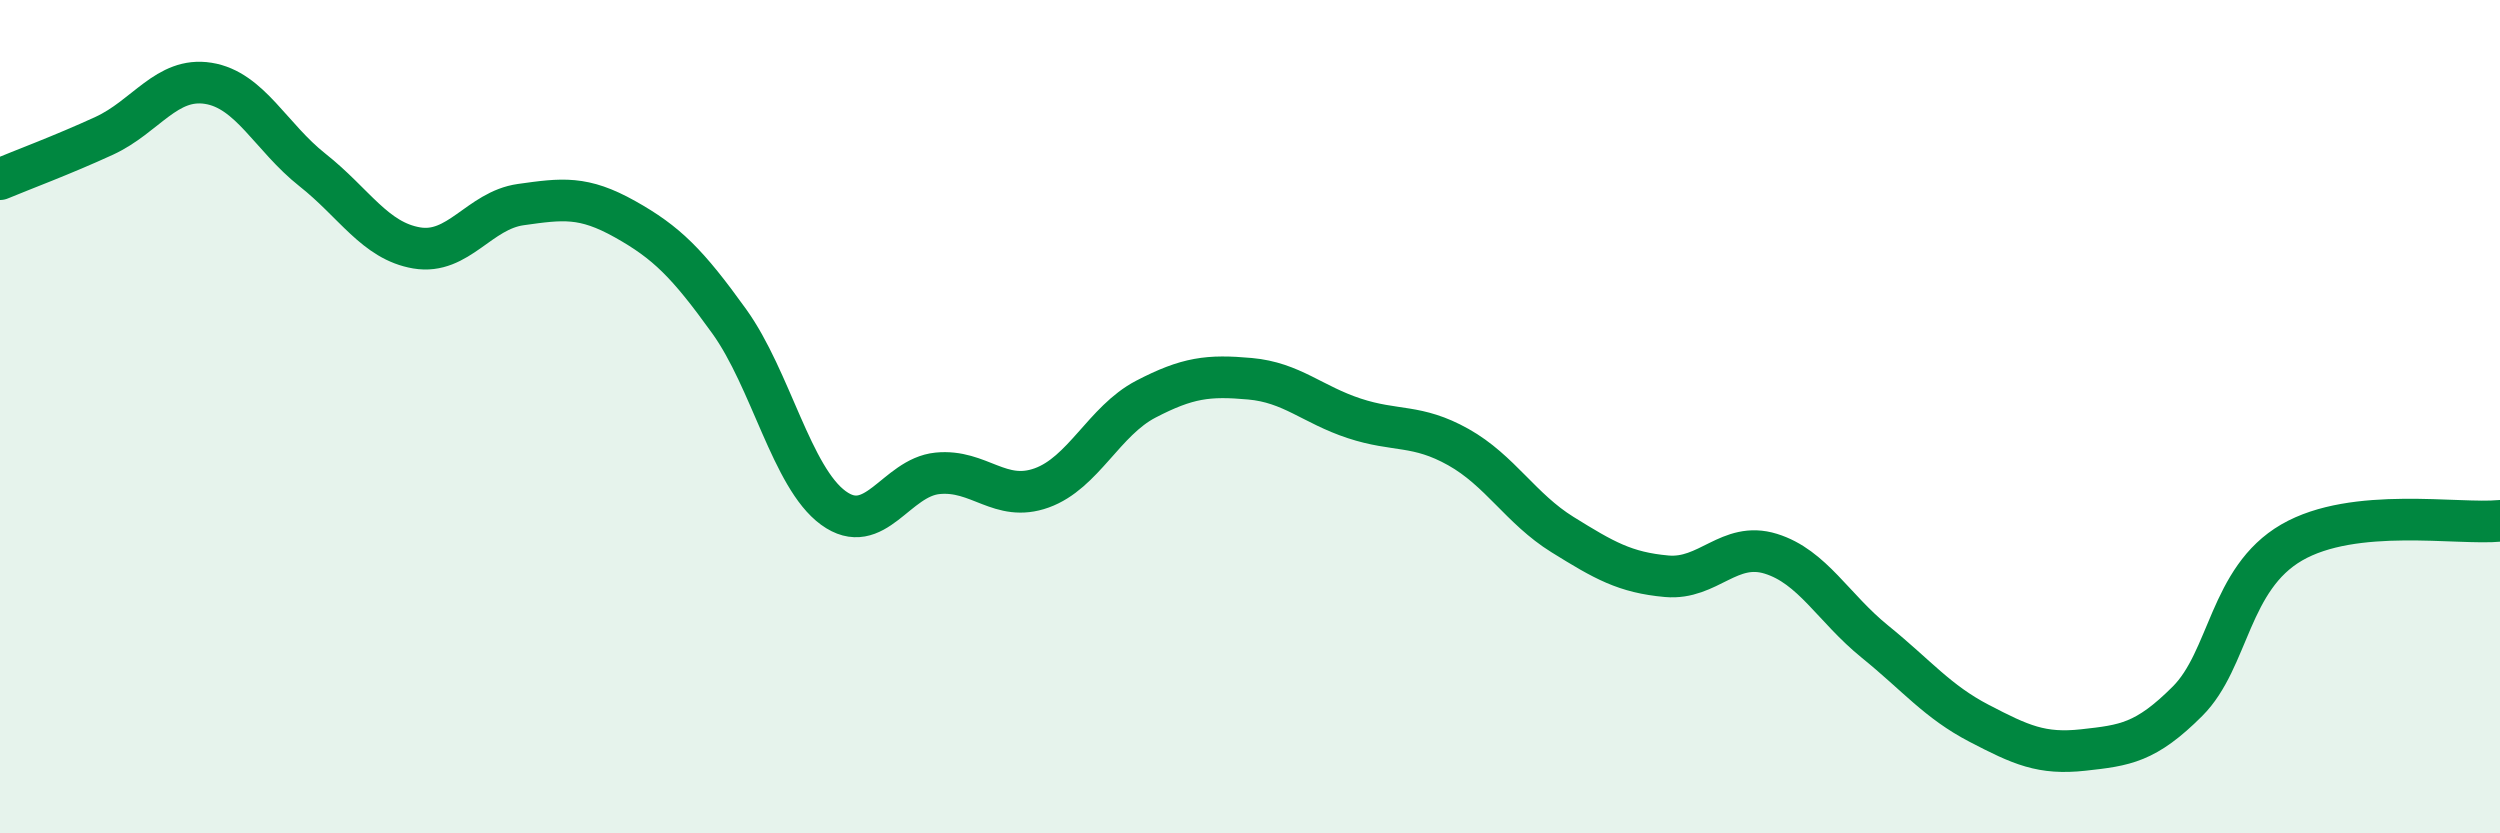 
    <svg width="60" height="20" viewBox="0 0 60 20" xmlns="http://www.w3.org/2000/svg">
      <path
        d="M 0,4.3 C 0.5,4.09 1.5,3.72 2.5,3.26 C 3.5,2.8 4,1.84 5,2 C 6,2.16 6.5,3.29 7.5,4.08 C 8.5,4.87 9,5.78 10,5.95 C 11,6.12 11.5,5.05 12.5,4.91 C 13.5,4.77 14,4.7 15,5.26 C 16,5.82 16.5,6.32 17.5,7.71 C 18.5,9.1 19,11.46 20,12.19 C 21,12.92 21.5,11.46 22.5,11.36 C 23.5,11.26 24,12.07 25,11.71 C 26,11.35 26.5,10.1 27.5,9.58 C 28.5,9.06 29,9 30,9.09 C 31,9.18 31.5,9.71 32.5,10.04 C 33.5,10.37 34,10.17 35,10.73 C 36,11.29 36.5,12.21 37.5,12.83 C 38.5,13.45 39,13.74 40,13.83 C 41,13.92 41.5,12.98 42.5,13.29 C 43.5,13.6 44,14.59 45,15.4 C 46,16.21 46.5,16.84 47.5,17.36 C 48.5,17.88 49,18.11 50,18 C 51,17.89 51.5,17.83 52.5,16.83 C 53.5,15.83 53.5,13.89 55,13.02 C 56.5,12.15 59,12.6 60,12.5L60 20L0 20Z"
        fill="#008740"
        opacity="0.1"
        stroke-linecap="round"
        stroke-linejoin="round"
      />
      <path
        d="M 0,4.3 C 0.5,4.09 1.5,3.72 2.5,3.26 C 3.5,2.8 4,1.84 5,2 C 6,2.16 6.5,3.29 7.5,4.08 C 8.5,4.87 9,5.78 10,5.95 C 11,6.12 11.5,5.05 12.5,4.91 C 13.5,4.77 14,4.7 15,5.26 C 16,5.82 16.5,6.32 17.5,7.71 C 18.5,9.1 19,11.46 20,12.19 C 21,12.92 21.5,11.46 22.5,11.36 C 23.5,11.26 24,12.07 25,11.71 C 26,11.35 26.5,10.1 27.5,9.58 C 28.5,9.06 29,9 30,9.09 C 31,9.18 31.5,9.71 32.5,10.04 C 33.5,10.37 34,10.17 35,10.73 C 36,11.29 36.5,12.21 37.5,12.83 C 38.5,13.45 39,13.74 40,13.83 C 41,13.92 41.5,12.98 42.5,13.29 C 43.5,13.6 44,14.59 45,15.4 C 46,16.21 46.5,16.84 47.5,17.36 C 48.5,17.88 49,18.11 50,18 C 51,17.89 51.5,17.83 52.5,16.83 C 53.5,15.83 53.5,13.89 55,13.02 C 56.5,12.15 59,12.6 60,12.5"
        stroke="#008740"
        stroke-width="1"
        fill="none"
        stroke-linecap="round"
        stroke-linejoin="round"
      />
    </svg>
  